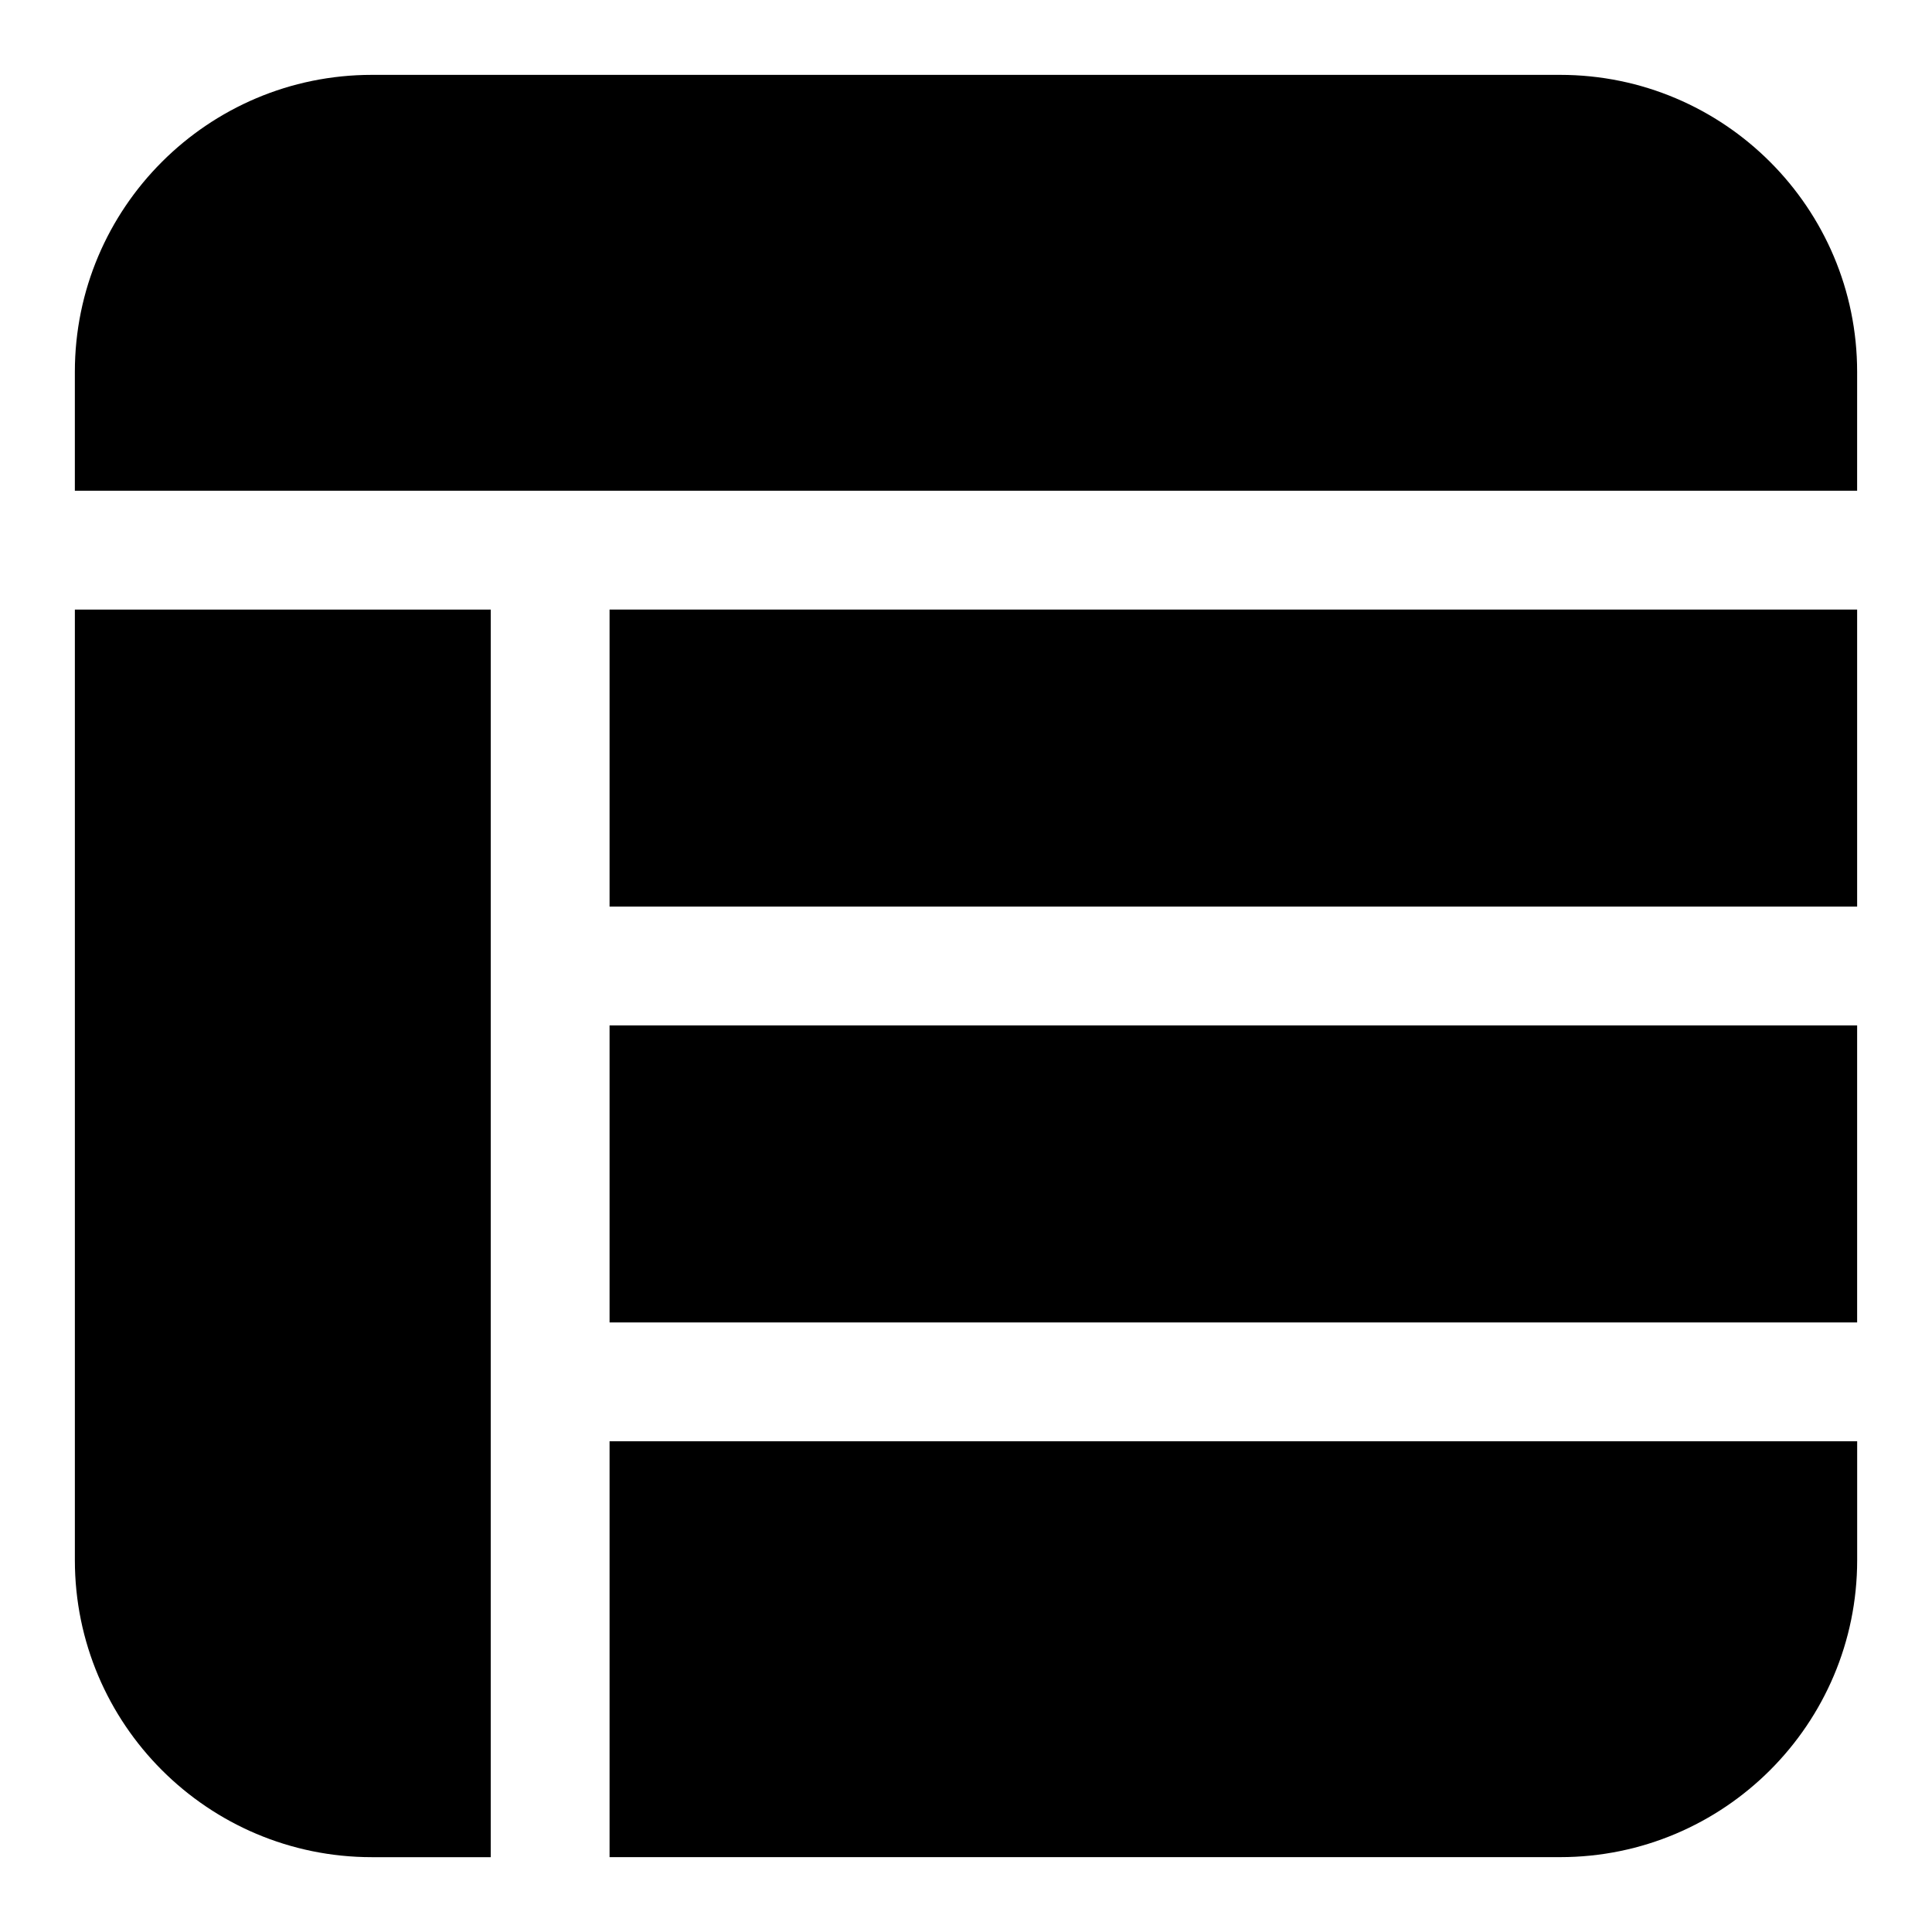 <?xml version="1.0" encoding="UTF-8"?>
<!-- Uploaded to: ICON Repo, www.svgrepo.com, Generator: ICON Repo Mixer Tools -->
<svg fill="#000000" width="800px" height="800px" version="1.1" viewBox="144 144 512 512" xmlns="http://www.w3.org/2000/svg">
 <g>
  <path d="m163.84 305.54v251.91c0 43.453 35.266 78.719 78.719 78.719h31.488v-31.488l0.004-299.14z"/>
  <path d="m557.44 163.84h-314.88c-43.453 0-78.723 35.27-78.723 78.723v31.488h472.32l0.004-31.488c0-43.453-35.27-78.723-78.723-78.723z"/>
  <path d="m305.54 525.95v110.21h251.91c43.453 0 78.719-35.266 78.719-78.719v-31.488z"/>
  <path d="m305.54 415.74v78.719h330.62v-78.719z"/>
  <path d="m305.54 305.54v78.719h330.62v-78.719z"/>
 </g>
</svg>